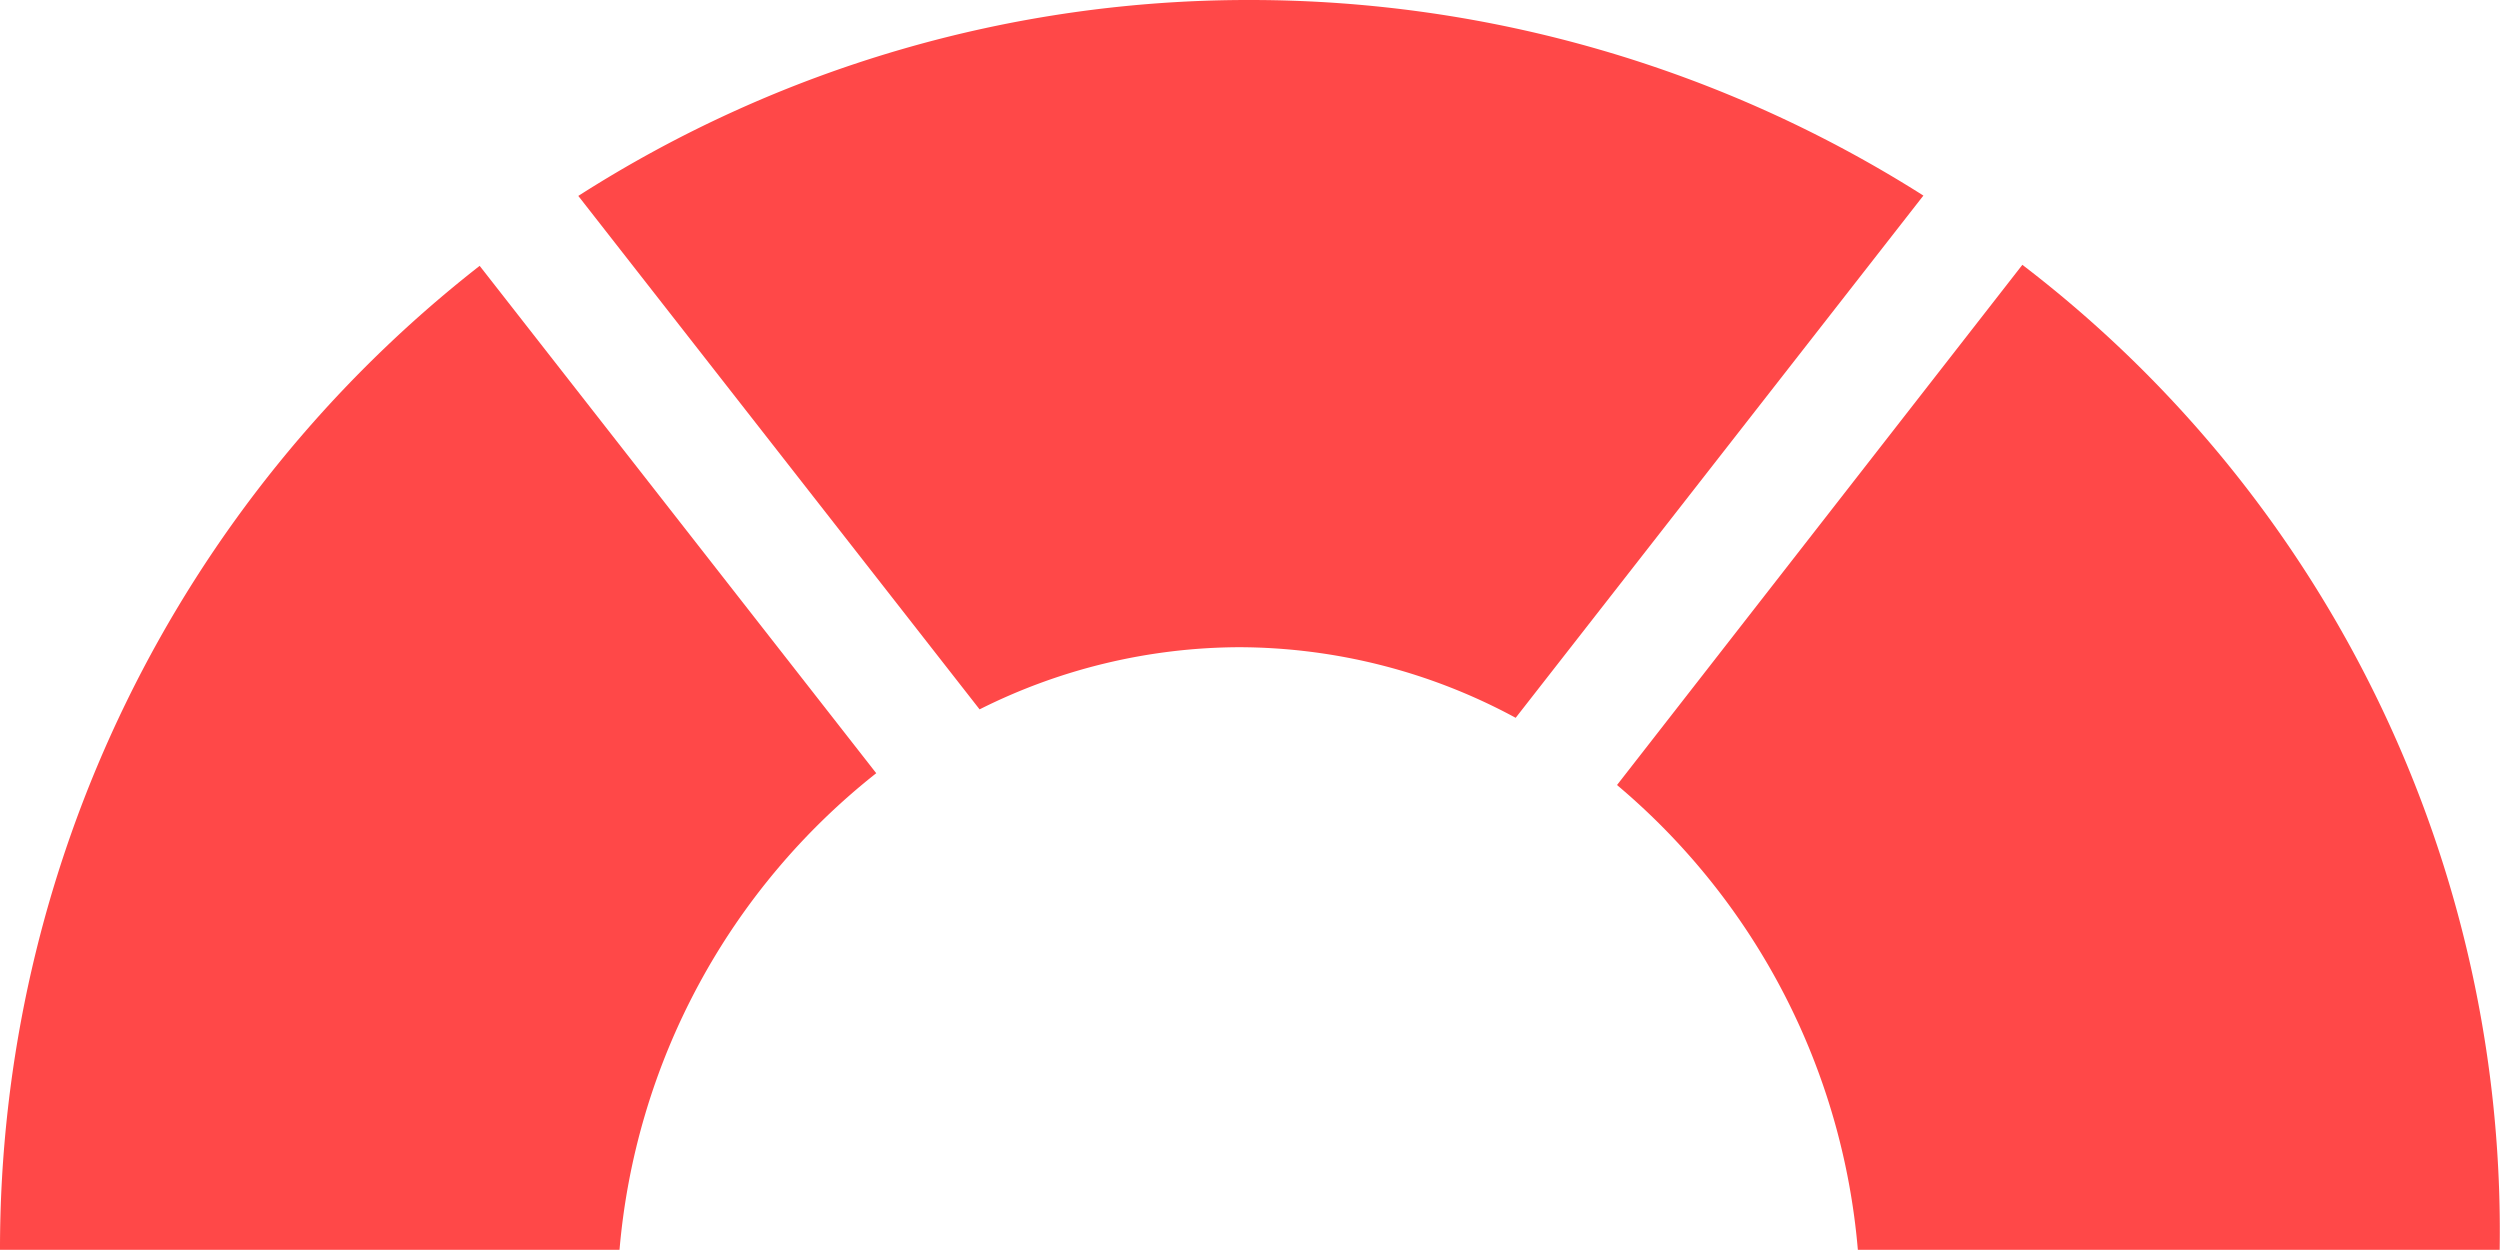 <svg xmlns="http://www.w3.org/2000/svg" viewBox="0 0 74.01 37"><defs><style>.a{fill:#ff4848;}</style></defs><title>difficulty-3</title><path class="a" d="M55,37H74A36,36,0,0,0,59.87,7.84l-12,15.4A20.21,20.21,0,0,1,55,37Z"/><path class="a" d="M25.94,22.89,14.2,7.87A36.93,36.93,0,0,0,0,37H18.34A20.17,20.17,0,0,1,25.94,22.89Z"/><path class="a" d="M36.67,19.16a17.26,17.26,0,0,1,8.2,2.09L56.94,5.79A37.22,37.22,0,0,0,37,0,36.81,36.81,0,0,0,17.12,5.8L29,21A17.24,17.24,0,0,1,36.67,19.16Z"/></svg>
